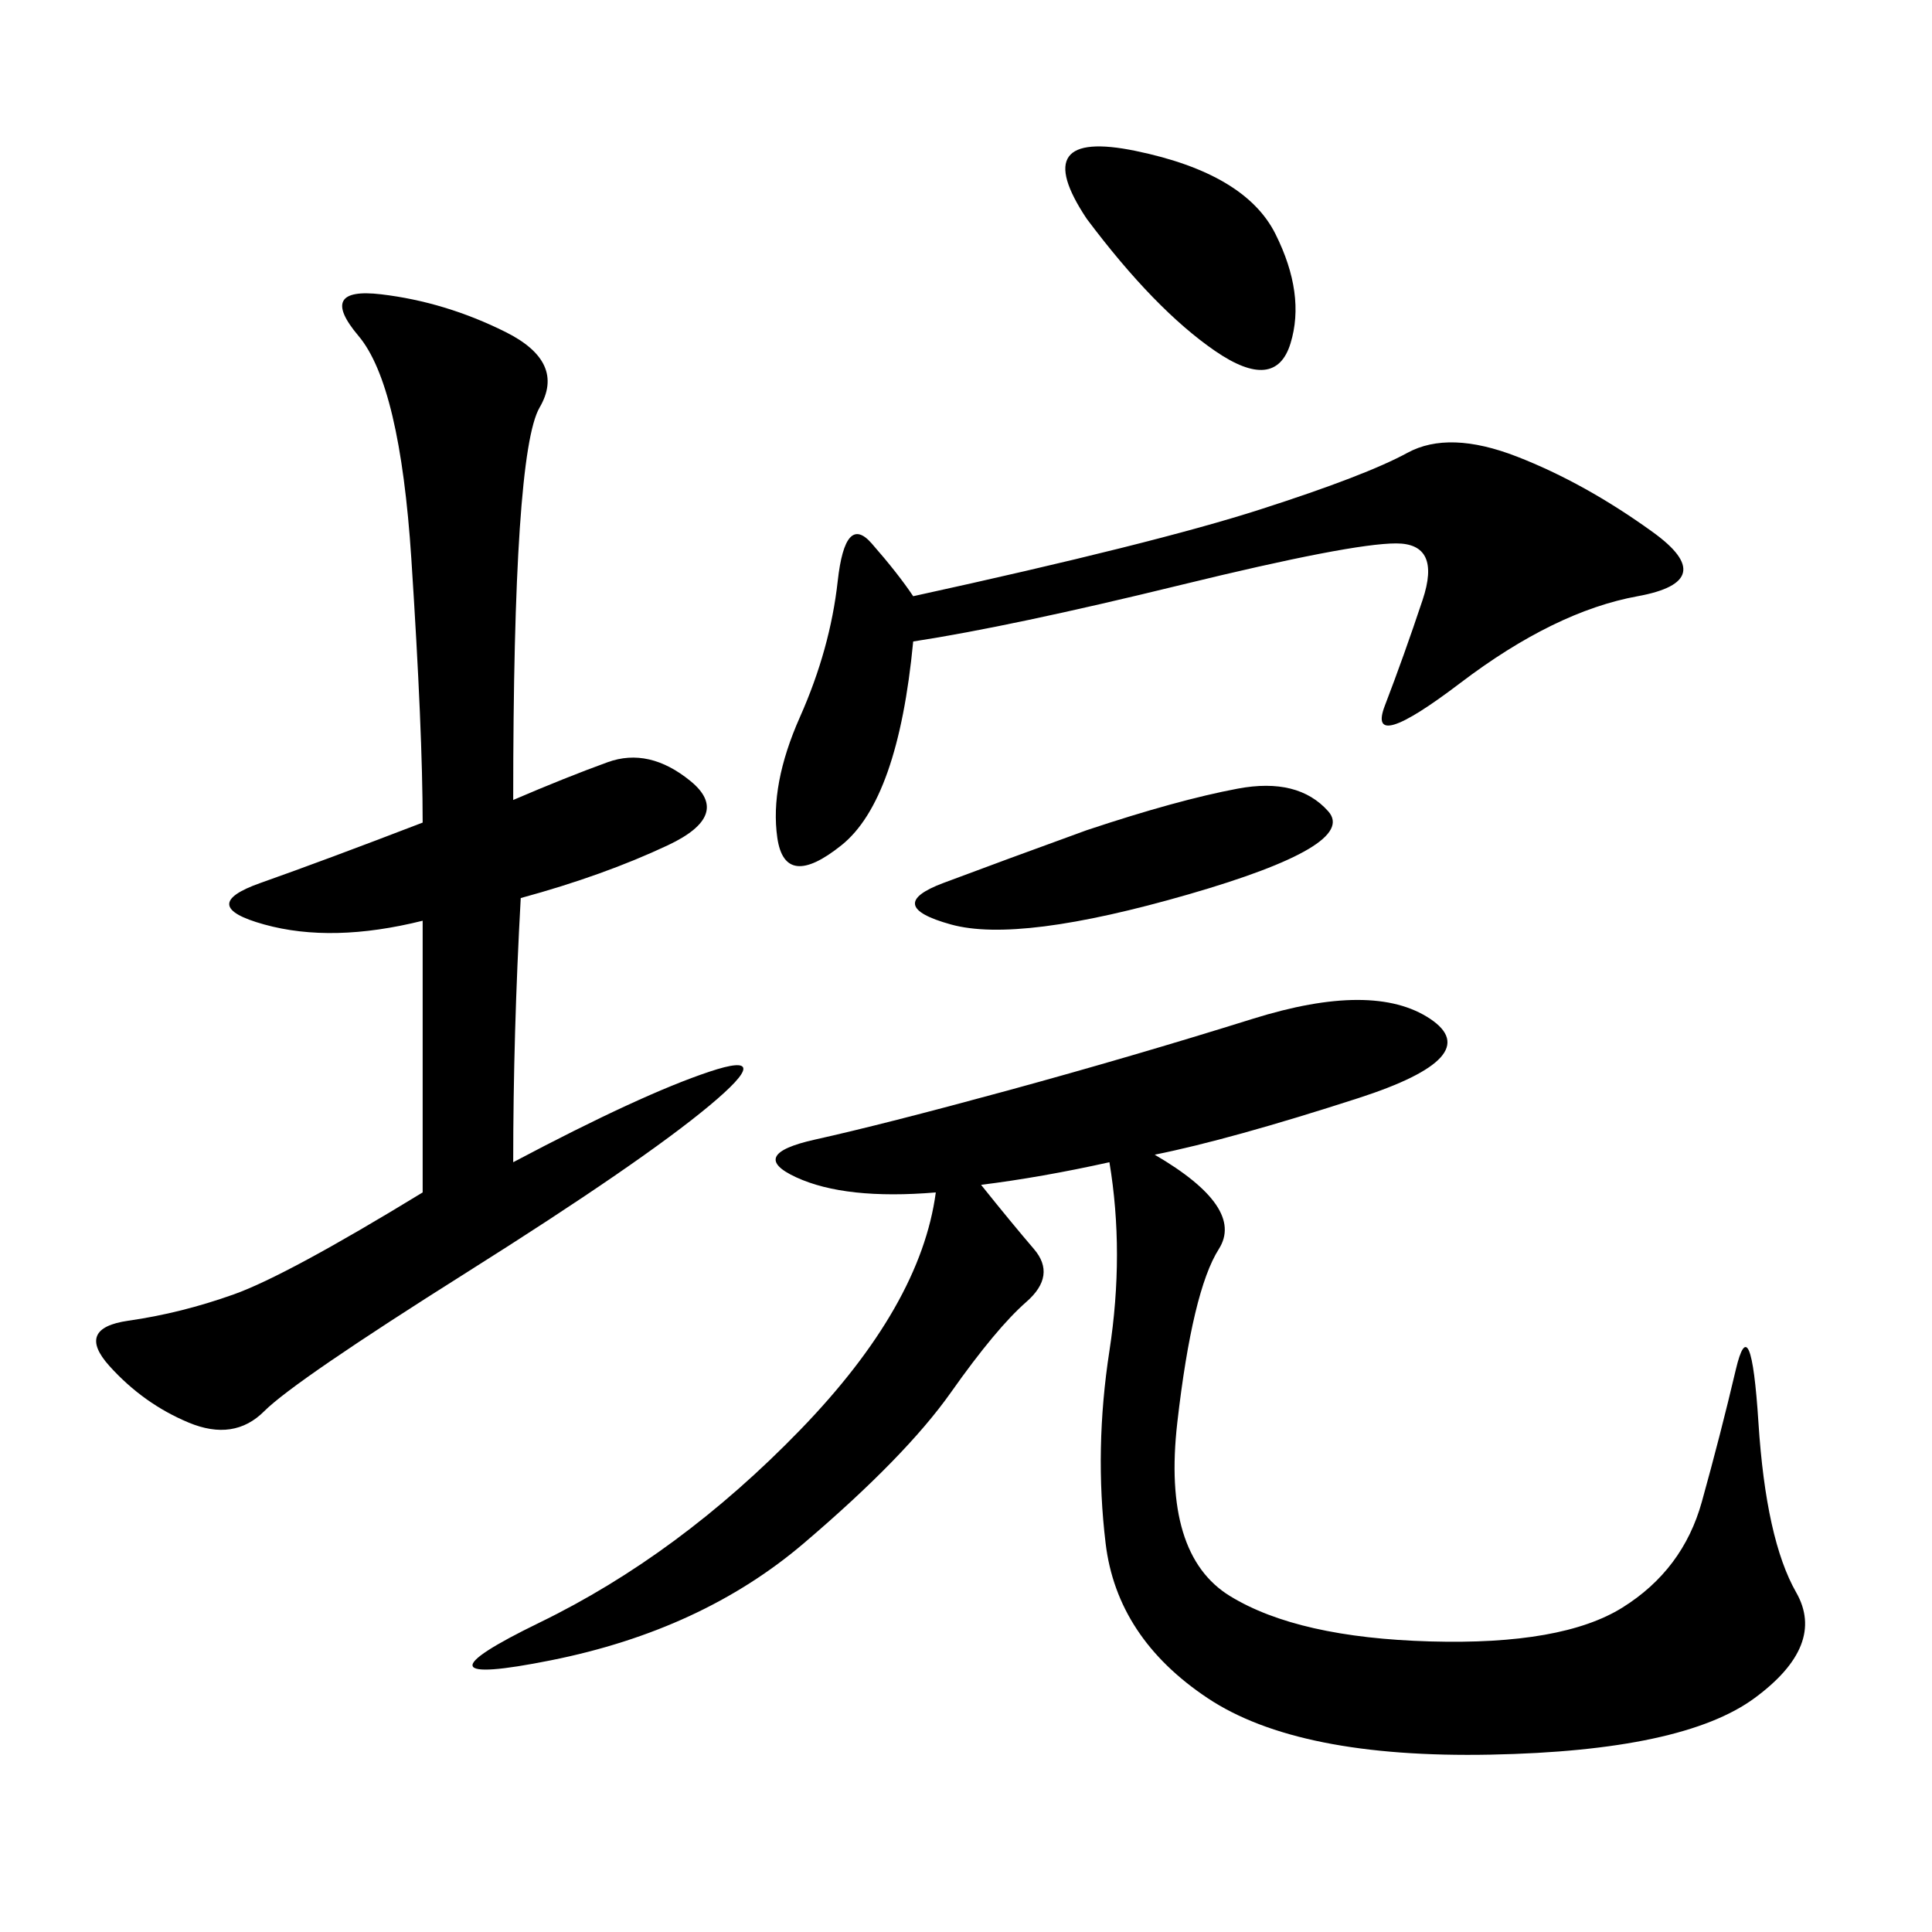 <svg xmlns="http://www.w3.org/2000/svg" xmlns:xlink="http://www.w3.org/1999/xlink" width="300" height="300"><path d="M179.30 179.30Q193.36 187.50 189.26 193.95Q185.16 200.39 182.81 220.90Q180.47 241.41 191.02 247.85Q201.56 254.30 222.07 254.88Q242.58 255.47 251.95 249.61Q261.33 243.75 264.26 233.20Q267.19 222.66 269.53 212.70Q271.88 202.73 273.05 220.90Q274.22 239.06 278.91 247.27Q283.59 255.47 272.46 263.67Q261.33 271.88 231.45 272.46Q201.56 273.05 187.50 263.67Q173.44 254.30 171.68 239.65Q169.92 225 172.27 209.77Q174.61 194.53 172.27 180.47L172.27 180.47Q161.72 182.81 152.34 183.98L152.34 183.98Q157.03 189.84 160.55 193.95Q164.06 198.05 159.38 202.15Q154.69 206.25 147.66 216.21Q140.63 226.17 124.80 239.65Q108.98 253.13 85.55 257.81Q62.11 262.50 83.79 251.95Q105.47 241.41 124.22 222.07Q142.97 202.73 145.31 185.16L145.31 185.16Q131.25 186.33 123.63 182.81Q116.02 179.30 126.56 176.95Q137.11 174.61 156.45 169.34Q175.78 164.06 194.53 158.20Q213.28 152.34 222.07 158.20Q230.86 164.06 210.94 170.51Q191.02 176.95 179.30 179.30L179.30 179.30ZM79.69 124.22Q87.89 120.70 94.34 118.36Q100.78 116.02 107.23 121.29Q113.67 126.56 103.71 131.25Q93.75 135.94 80.86 139.45L80.86 139.45Q79.69 160.55 79.69 180.47L79.69 180.47Q99.61 169.92 110.16 166.41Q120.70 162.89 110.16 171.68Q99.61 180.47 72.66 197.46Q45.70 214.45 41.02 219.14Q36.33 223.83 29.30 220.90Q22.27 217.97 16.99 212.11Q11.72 206.25 19.92 205.08Q28.13 203.91 36.33 200.98Q44.53 198.05 65.63 185.16L65.63 185.16L65.63 142.97Q51.56 146.48 41.02 143.55Q30.47 140.63 40.43 137.11Q50.39 133.59 65.63 127.73L65.63 127.73Q65.63 113.67 63.87 86.72Q62.11 59.77 55.66 52.15Q49.22 44.53 59.18 45.70Q69.14 46.88 78.52 51.56Q87.89 56.25 83.79 63.28Q79.69 70.31 79.69 124.22L79.69 124.22ZM141.80 99.61Q139.45 124.22 130.66 131.25Q121.88 138.28 120.70 130.08Q119.53 121.88 124.22 111.33Q128.91 100.78 130.08 90.23Q131.25 79.69 135.35 84.38Q139.45 89.06 141.80 92.58L141.80 92.58Q179.30 84.38 195.70 79.10Q212.11 73.83 218.55 70.31Q225 66.80 235.55 70.90Q246.09 75 256.64 82.62Q267.19 90.23 254.30 92.58Q241.41 94.92 226.76 106.05Q212.11 117.19 215.04 109.57Q217.97 101.95 220.90 93.16Q223.83 84.38 216.80 84.38L216.80 84.38Q209.77 84.38 183.40 90.82Q157.03 97.27 141.80 99.61L141.80 99.61ZM168.75 128.91Q182.81 124.22 192.19 122.46Q201.56 120.70 206.25 125.98Q210.94 131.25 184.57 138.87Q158.20 146.48 147.66 143.55Q137.11 140.63 146.48 137.11Q155.86 133.59 168.75 128.91L168.75 128.91ZM168.75 33.98Q159.38 19.92 176.37 23.44Q193.36 26.95 198.05 36.33Q202.73 45.70 200.39 53.32Q198.05 60.94 188.67 54.49Q179.30 48.05 168.75 33.98L168.75 33.98Z"/></svg>